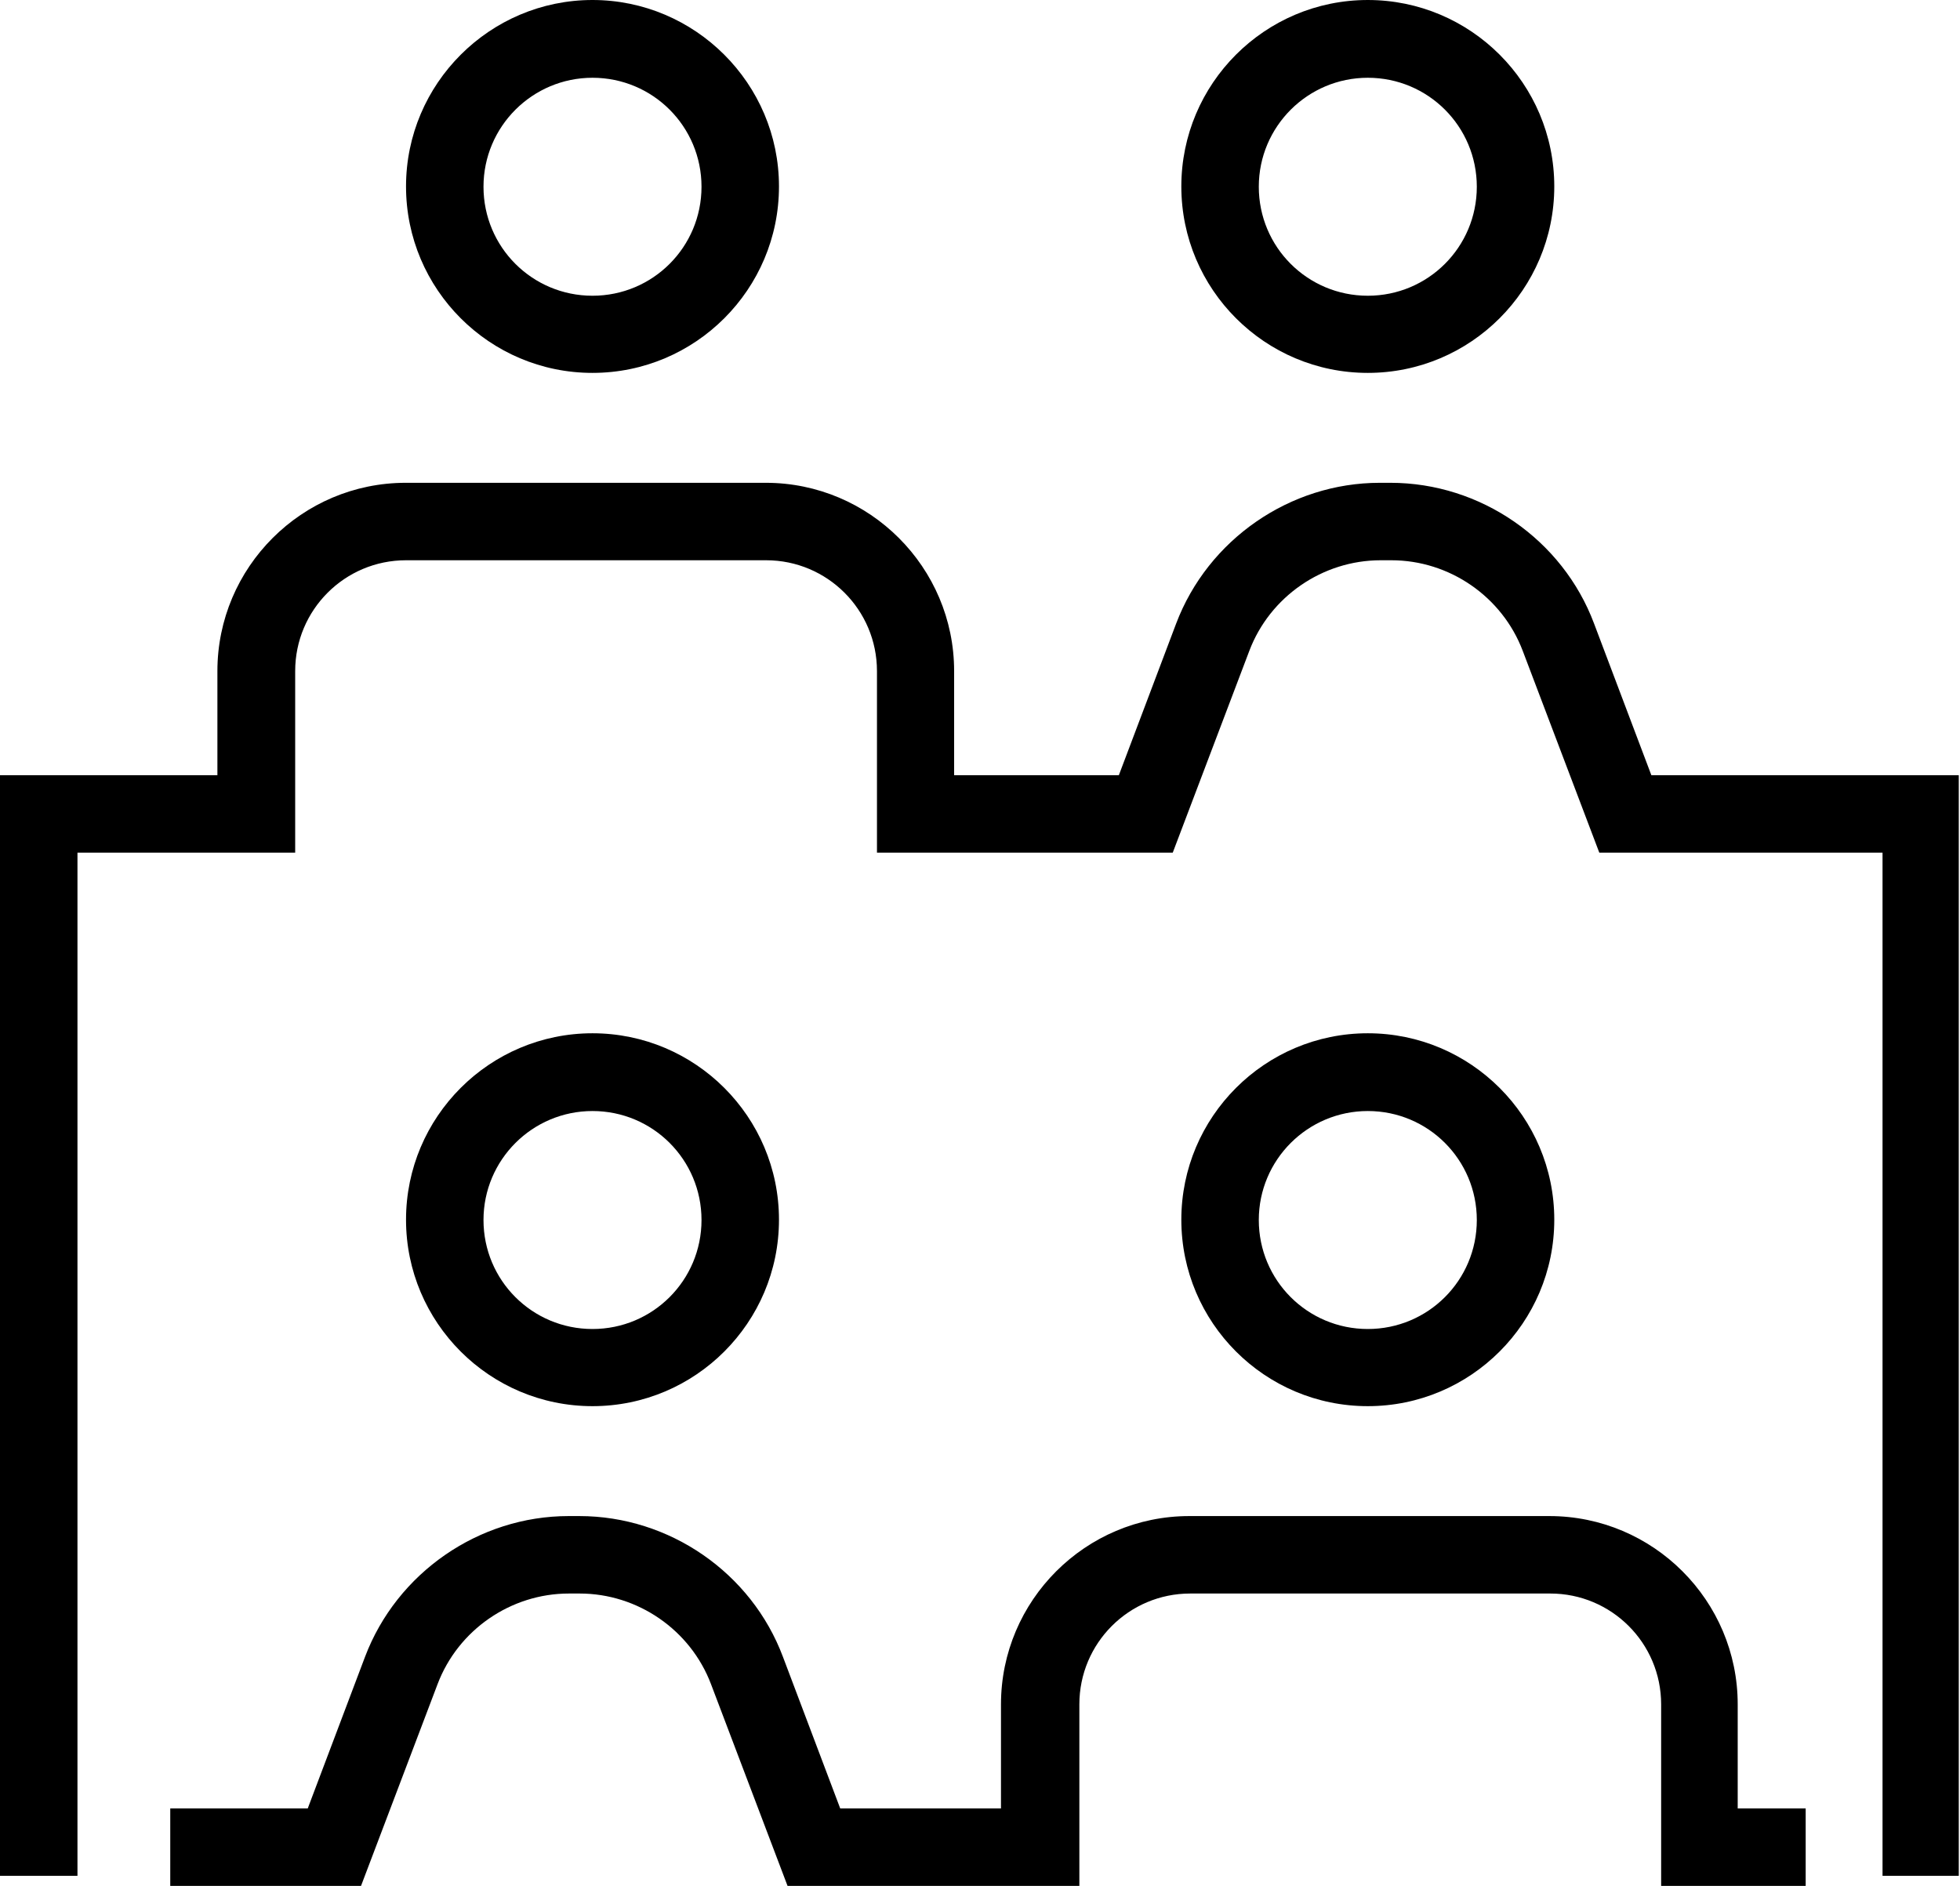 <?xml version="1.0" encoding="UTF-8"?>
<svg id="Layer_1" data-name="Layer 1" xmlns="http://www.w3.org/2000/svg" viewBox="0 0 64.01 61.6">
  <path d="M64.01,61.27h-2.53V27.85h-9.25l-2.5-6.59c-.67-1.77-2.39-2.96-4.29-2.96h-.35c-1.9,0-3.62,1.19-4.29,2.96l-2.5,6.59h-9.66v-5.93c0-2-1.62-3.62-3.62-3.62h-11.76c-2,0-3.62,1.62-3.62,3.62v5.93H2.53v33.42H0V25.32h7.1v-3.4c0-3.39,2.76-6.15,6.15-6.15h11.76c3.39,0,6.15,2.76,6.15,6.15v3.4h5.38l1.87-4.95c1.04-2.75,3.72-4.6,6.65-4.6h.35c2.94,0,5.62,1.85,6.65,4.6l1.87,4.95h10.04v35.95h.03Z"/>
  <path d="M59,61.6h-4.75v-5.93c0-2-1.62-3.62-3.62-3.62h-11.76c-2,0-3.62,1.62-3.62,3.62v5.93h-9.53l-2.5-6.59c-.67-1.77-2.39-2.96-4.29-2.96h-.35c-1.9,0-3.62,1.19-4.29,2.96l-2.5,6.59h-6.23v-2.53h4.49l1.87-4.95c1.04-2.75,3.72-4.6,6.65-4.6h.35c2.94,0,5.62,1.85,6.65,4.6l1.87,4.95h5.25v-3.4c0-3.39,2.76-6.15,6.15-6.15h11.76c3.39,0,6.15,2.76,6.15,6.15v3.4h2.22v2.53h.02Z"/>
  <path d="M44.67,45.93c-3.36,0-6.09-2.73-6.09-6.09s2.73-6.09,6.09-6.09,6.09,2.73,6.09,6.09-2.73,6.09-6.09,6.09ZM44.67,36.29c-1.96,0-3.56,1.59-3.56,3.56s1.59,3.56,3.56,3.56,3.56-1.59,3.56-3.56-1.59-3.56-3.56-3.56Z"/>
  <path d="M19.35,45.93c-3.36,0-6.09-2.73-6.09-6.09s2.73-6.09,6.09-6.09,6.09,2.73,6.09,6.09-2.73,6.09-6.09,6.09h0ZM19.35,36.29c-1.96,0-3.56,1.59-3.56,3.56s1.59,3.56,3.56,3.56,3.56-1.59,3.56-3.56-1.59-3.56-3.56-3.56Z"/>
  <path d="M44.67,12.18c-3.36,0-6.09-2.73-6.09-6.09s2.73-6.09,6.09-6.09,6.09,2.73,6.09,6.09-2.73,6.09-6.09,6.09ZM44.67,2.54c-1.96,0-3.56,1.59-3.56,3.56s1.59,3.56,3.56,3.56,3.56-1.59,3.56-3.56-1.59-3.56-3.56-3.56Z"/>
  <path d="M19.35,12.18c-3.36,0-6.09-2.73-6.09-6.09S16,0,19.35,0s6.09,2.73,6.09,6.09-2.73,6.09-6.09,6.09h0ZM19.35,2.54c-1.96,0-3.56,1.59-3.56,3.56s1.59,3.56,3.56,3.56,3.56-1.59,3.56-3.56-1.59-3.56-3.56-3.56Z"/>
</svg>